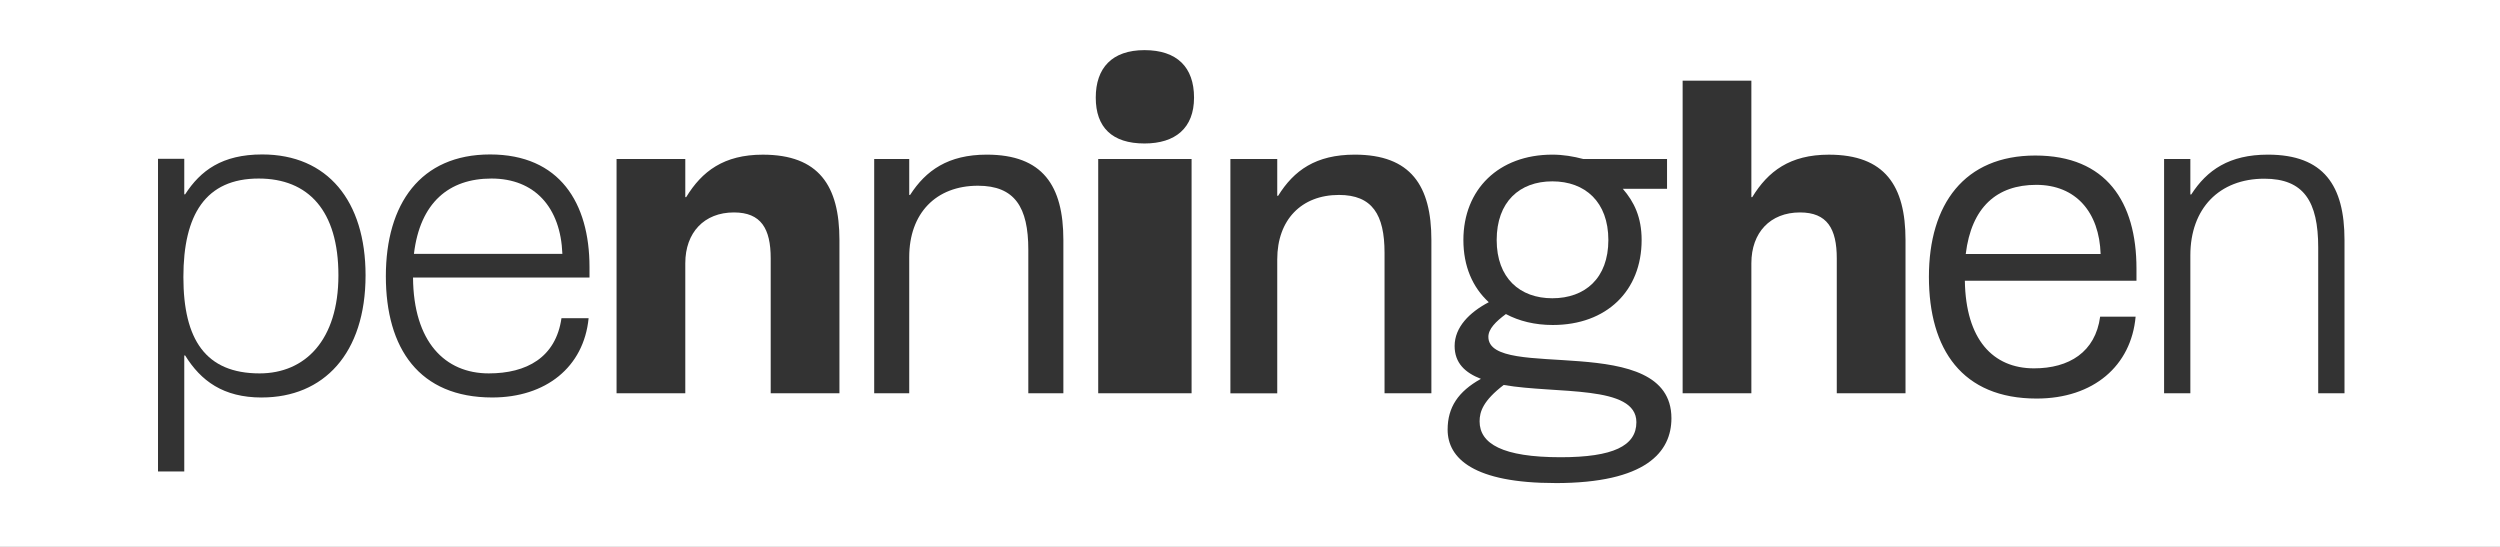 <?xml version="1.0" encoding="UTF-8"?>
<svg id="Calque_1" data-name="Calque 1" xmlns="http://www.w3.org/2000/svg" viewBox="0 0 907.09 198.43">
  <rect x="0" y="0" width="907.09" height="198.43" fill="#333333" stroke="none"/>
  <defs>
    <style>
      .cls-1 {
        fill: #fff;
      }
    </style>
  </defs>
  <path class="cls-1" d="M563.23,108.22c11.92,0,20.34-7.31,20.34-21.13s-8.42-21.29-20.34-21.29-20.18,7.47-20.18,21.29,8.42,21.13,20.18,21.13Z"/>
  <path class="cls-1" d="M545.59,139.68c-7.46,5.72-8.74,9.69-8.74,13.19,0,8.1,8.26,13.03,29.4,13.03,19.07,0,27.49-4.13,27.49-12.71,0-13.66-28.92-10.17-48.15-13.51Z"/>
  <path class="cls-1" d="M178.31,64.78c-15.41,0-25.9,8.74-28.12,27.33h53.86c-.64-16.84-10.01-27.33-25.74-27.33Z"/>
  <path class="cls-1" d="M93.87,64.78c-19.23,0-27.33,13.03-27.33,35.75s8.1,34.95,27.65,34.95c16.52,0,28.6-12.07,28.6-35.59s-10.96-35.11-28.92-35.11Z"/>
  <path class="cls-1" d="M738.82,67.07c-14.3,0-23.52,8.1-25.58,25.1h48.94c-.48-15.09-8.9-25.1-23.36-25.1Z"/>
  <path class="cls-1" d="M0,0v198.43h907.09V0H0ZM94.98,144.23c-13.98,0-22.09-6.04-27.8-15.25h-.32v42.08h-9.53V57.63h9.53v12.87h.32c5.56-8.58,13.35-14.46,27.96-14.46,23.68,0,37.5,16.84,37.5,43.85,0,28.44-15.25,44.33-37.66,44.33ZM213.9,100.69h-64.04c.16,23.36,11.6,34.79,27.49,34.79,13.66,0,24.31-5.72,26.37-20.02h9.85c-1.75,17.79-15.57,28.76-34.96,28.76-26.54,0-38.61-17.79-38.61-44.01s12.55-44.17,37.82-44.17,36.07,17.64,36.07,40.83v3.81ZM304.59,142.7h-24.95v-48.94c0-10.8-3.49-16.68-13.35-16.68-10.8,0-17.64,7.31-17.64,18.43v47.19h-24.94V57.7h24.94v13.83h.32c5.72-9.38,13.66-15.41,27.8-15.41,20.34,0,27.81,11.28,27.81,30.98v55.61ZM385.82,142.7h-12.71v-52.11c0-15.41-4.92-23.2-18.27-23.2-15.25,0-24.94,10.01-24.94,25.9v49.41h-12.71V57.7h12.71v13.03h.32c5.72-8.9,13.82-14.62,27.81-14.62,20.34,0,27.8,11.28,27.8,30.98v55.61ZM432.35,142.7h-33.88V57.7h33.88v85ZM415.26,52.06c-11.79,0-17.68-5.89-17.68-16.64s5.89-17.23,17.68-17.23,17.98,6.19,17.98,17.23-6.78,16.64-17.98,16.64ZM519.36,142.7h-17v-51c0-13.82-4.45-20.97-16.53-20.97-13.66,0-22.4,9.06-22.4,23.36v48.62h-17V57.7h17v13.35h.32c5.72-9.22,13.67-14.94,27.81-14.94,20.34,0,27.8,11.28,27.8,30.98v55.61ZM564.34,175.27c-29.55,0-39.09-8.89-39.09-19.38,0-8.1,3.81-13.82,12.08-18.43-5.72-2.22-9.54-5.72-9.54-11.92,0-6.83,5.4-12.23,12.39-15.89-5.88-5.4-9.21-13.03-9.21-22.56,0-18.43,12.87-30.98,32.26-30.98,3.97,0,7.62.63,11.28,1.59h30.35v10.8h-16.05c4.13,4.77,6.83,10.33,6.83,18.59,0,18.43-12.71,30.83-32.25,30.83-6.51,0-12.23-1.43-17-3.97-3.65,2.7-6.36,5.4-6.36,8.26,0,16.37,66.42-2.54,66.42,29.55,0,12.24-9.22,23.52-42.11,23.52ZM691.4,142.7h-24.95v-48.94c0-10.8-3.49-16.68-13.35-16.68-10.8,0-17.64,7.31-17.64,18.43v47.19h-24.94V29.27h24.94v42.26h.32c5.72-9.38,13.67-15.41,27.8-15.41,20.34,0,27.81,11.28,27.81,30.98v55.61ZM775.21,101.87h-62.29c.32,21.29,10.17,31.78,25.1,31.78,12.71,0,22.25-5.88,23.99-18.75h12.87c-1.59,17.79-15.25,29.71-35.91,29.71-27.01,0-39.09-17.8-39.09-44.17s12.87-44.01,38.61-44.01,36.7,16.84,36.7,41v4.45ZM850.66,142.7h-9.53v-52.91c0-16.69-5.24-24.95-19.54-24.95-16.37,0-26.85,10.81-26.85,27.81v50.05h-9.53V57.7h9.53v12.87h.32c5.72-8.89,13.82-14.46,27.81-14.46,20.34,0,27.8,11.28,27.8,30.98v55.61Z"/>
</svg>
